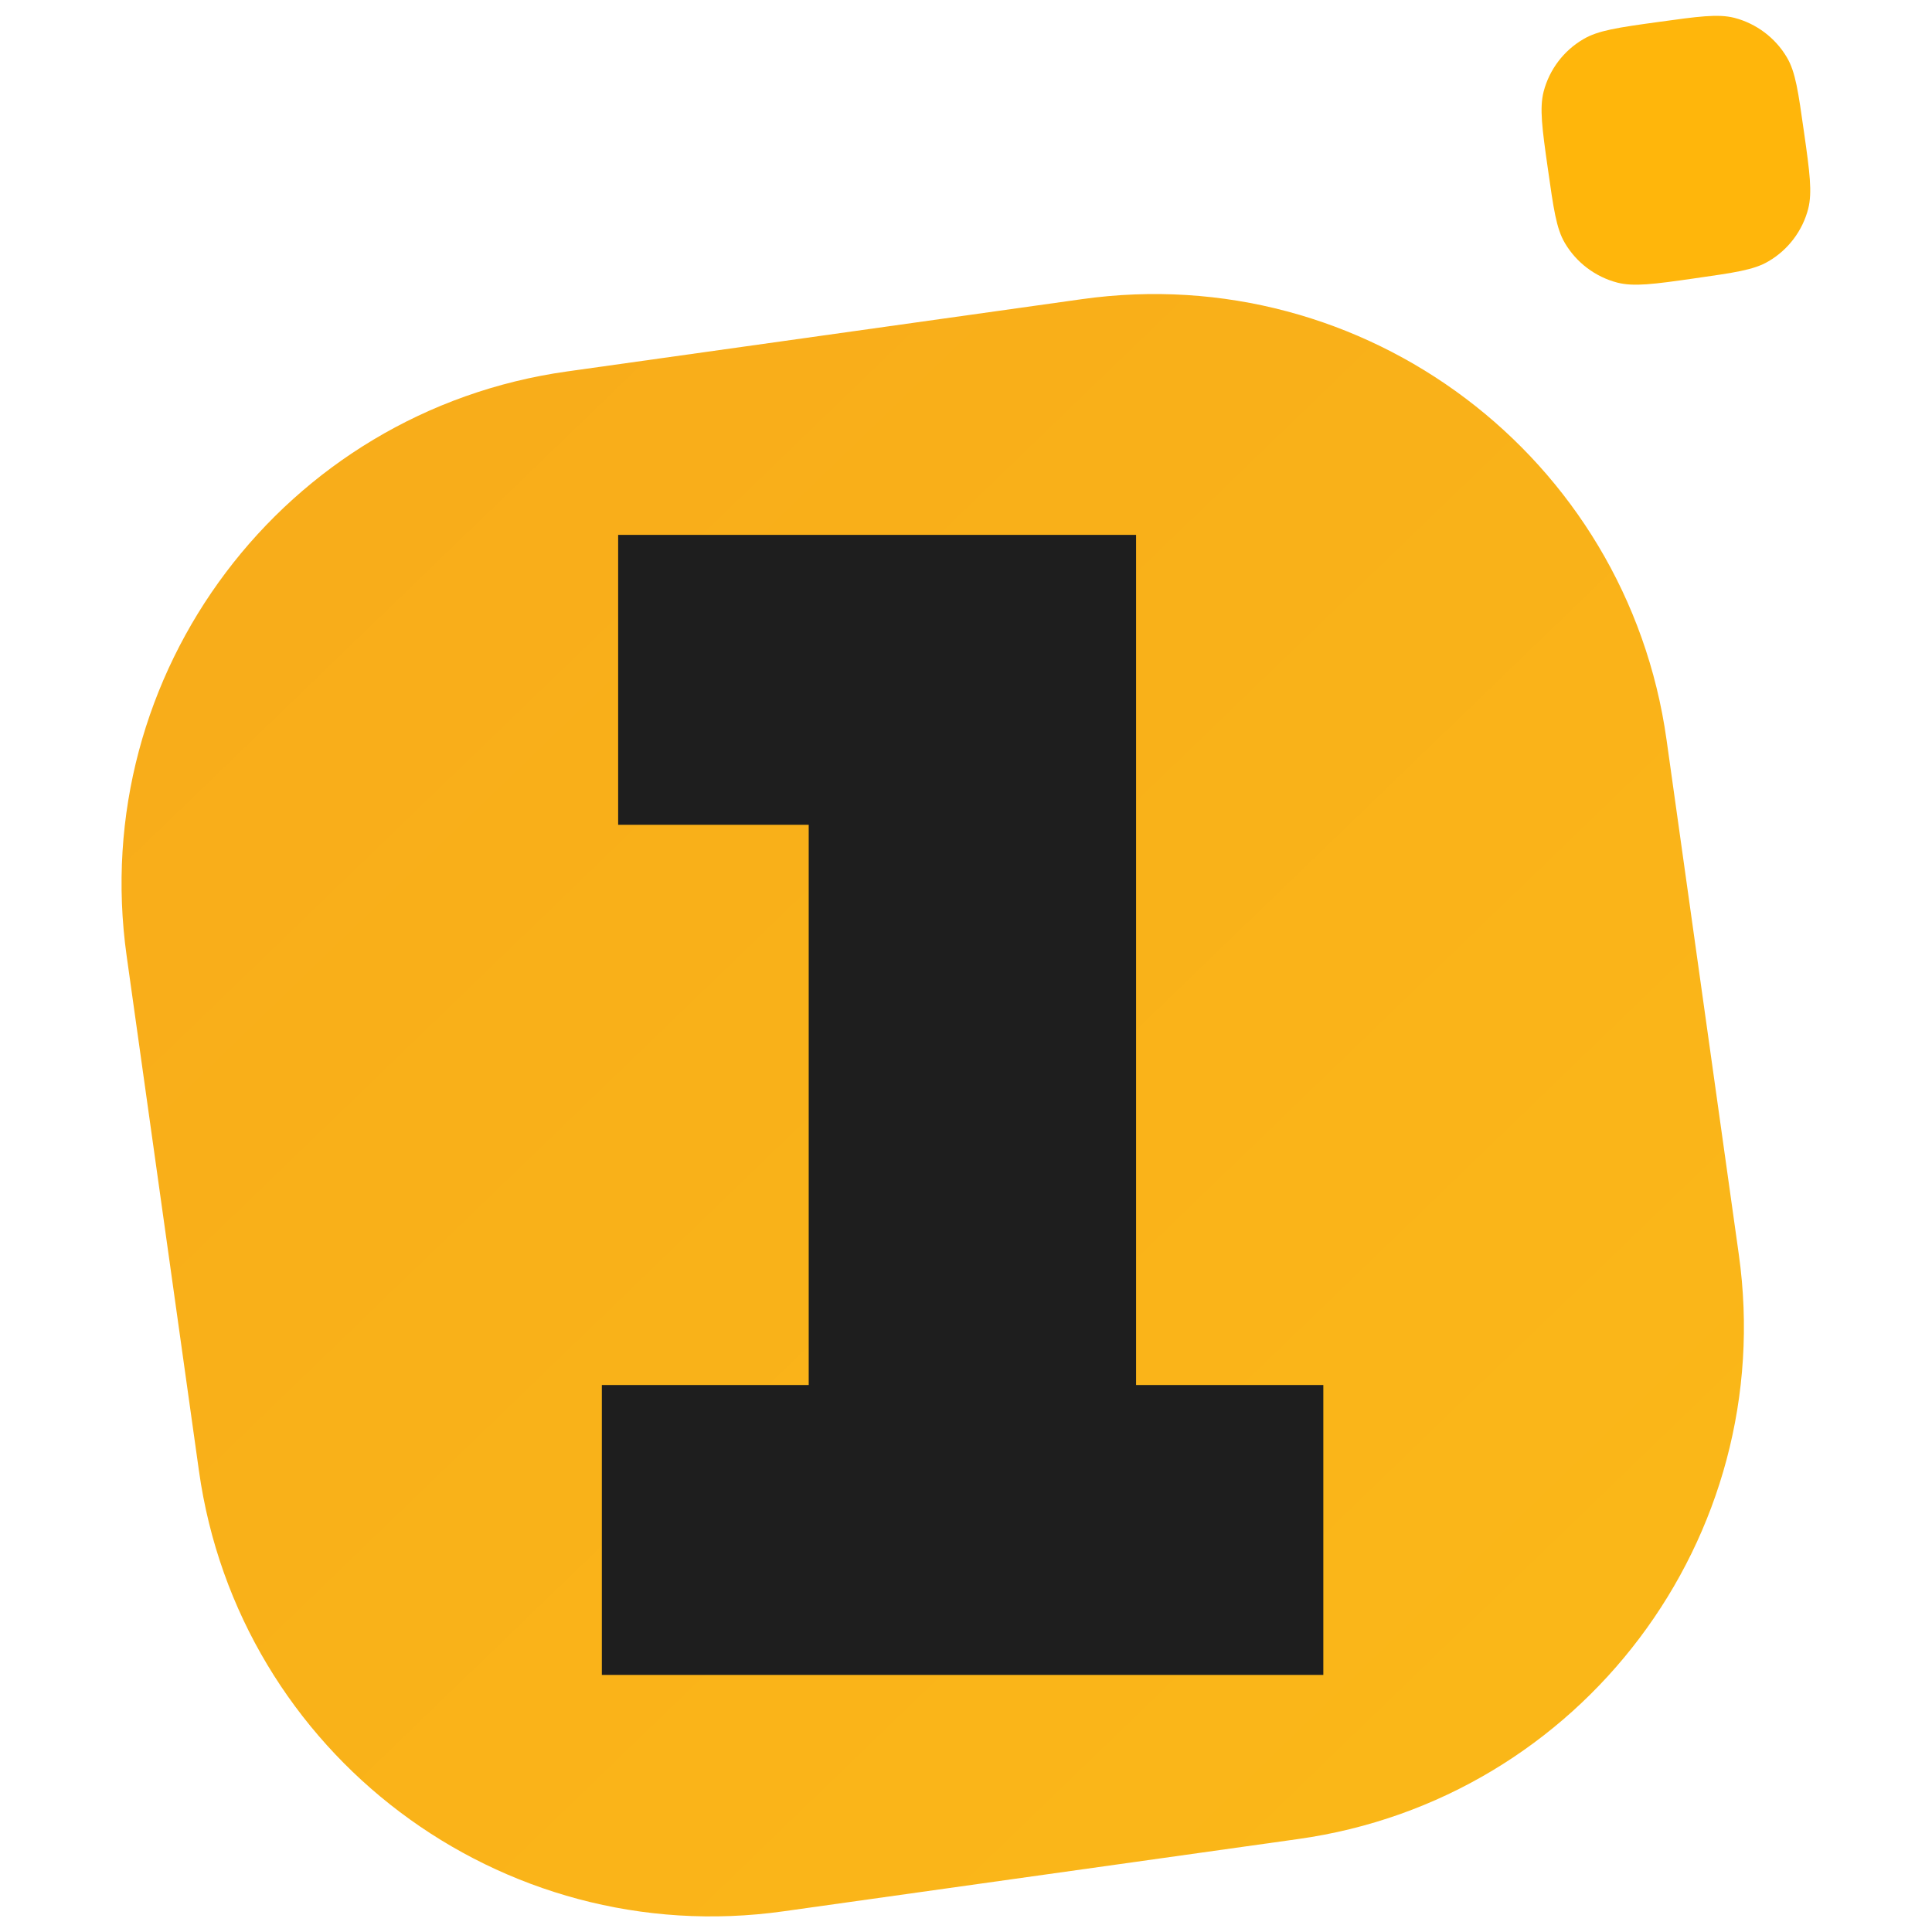 <?xml version="1.0" encoding="UTF-8"?>
<svg xmlns="http://www.w3.org/2000/svg" viewBox="0 0 87.7 87.7">
  <defs>
    <linearGradient id="g" x1="83.98" y1="216.59" x2="6.21" y2="297.17" gradientTransform="translate(0 309.89) scale(1 -1)" gradientUnits="userSpaceOnUse">
      <stop offset="0" stop-color="#fbba18"/>
      <stop offset="1" stop-color="#f8ab1a"/>
    </linearGradient>
  </defs>
  <path fill="url(#g)" d="M5.75,43.4c-1.81-12.85,7.15-24.74,20-26.54l23.36-3.28c12.85-1.81,24.74,7.15,26.54,20l3.28,23.36c1.81,12.85-7.15,24.74-20,26.54l-23.36,3.28c-12.85,1.81-24.74-7.15-26.54-20l-3.28-23.36Z"/>
  <path fill="#ffb60b" d="M70.26,7.64c-.26-1.82-.38-2.73-.19-3.48.26-1,.91-1.86,1.8-2.38.67-.4,1.58-.53,3.39-.78,1.81-.25,2.72-.38,3.47-.19,1,.26,1.86.91,2.38,1.79.4.67.52,1.58.78,3.4.26,1.82.38,2.73.19,3.48-.26,1-.91,1.86-1.8,2.38-.67.4-1.58.52-3.39.78-1.81.26-2.72.38-3.47.19-1-.26-1.86-.91-2.38-1.79-.4-.67-.52-1.58-.78-3.4Z"/>
  <path fill="#1e1e1e" d="M27.32,76.03v-13.16h9.39v-25.43h-8.65v-13.16h23.51v38.59h8.5v13.16H27.32Z"/>
</svg>